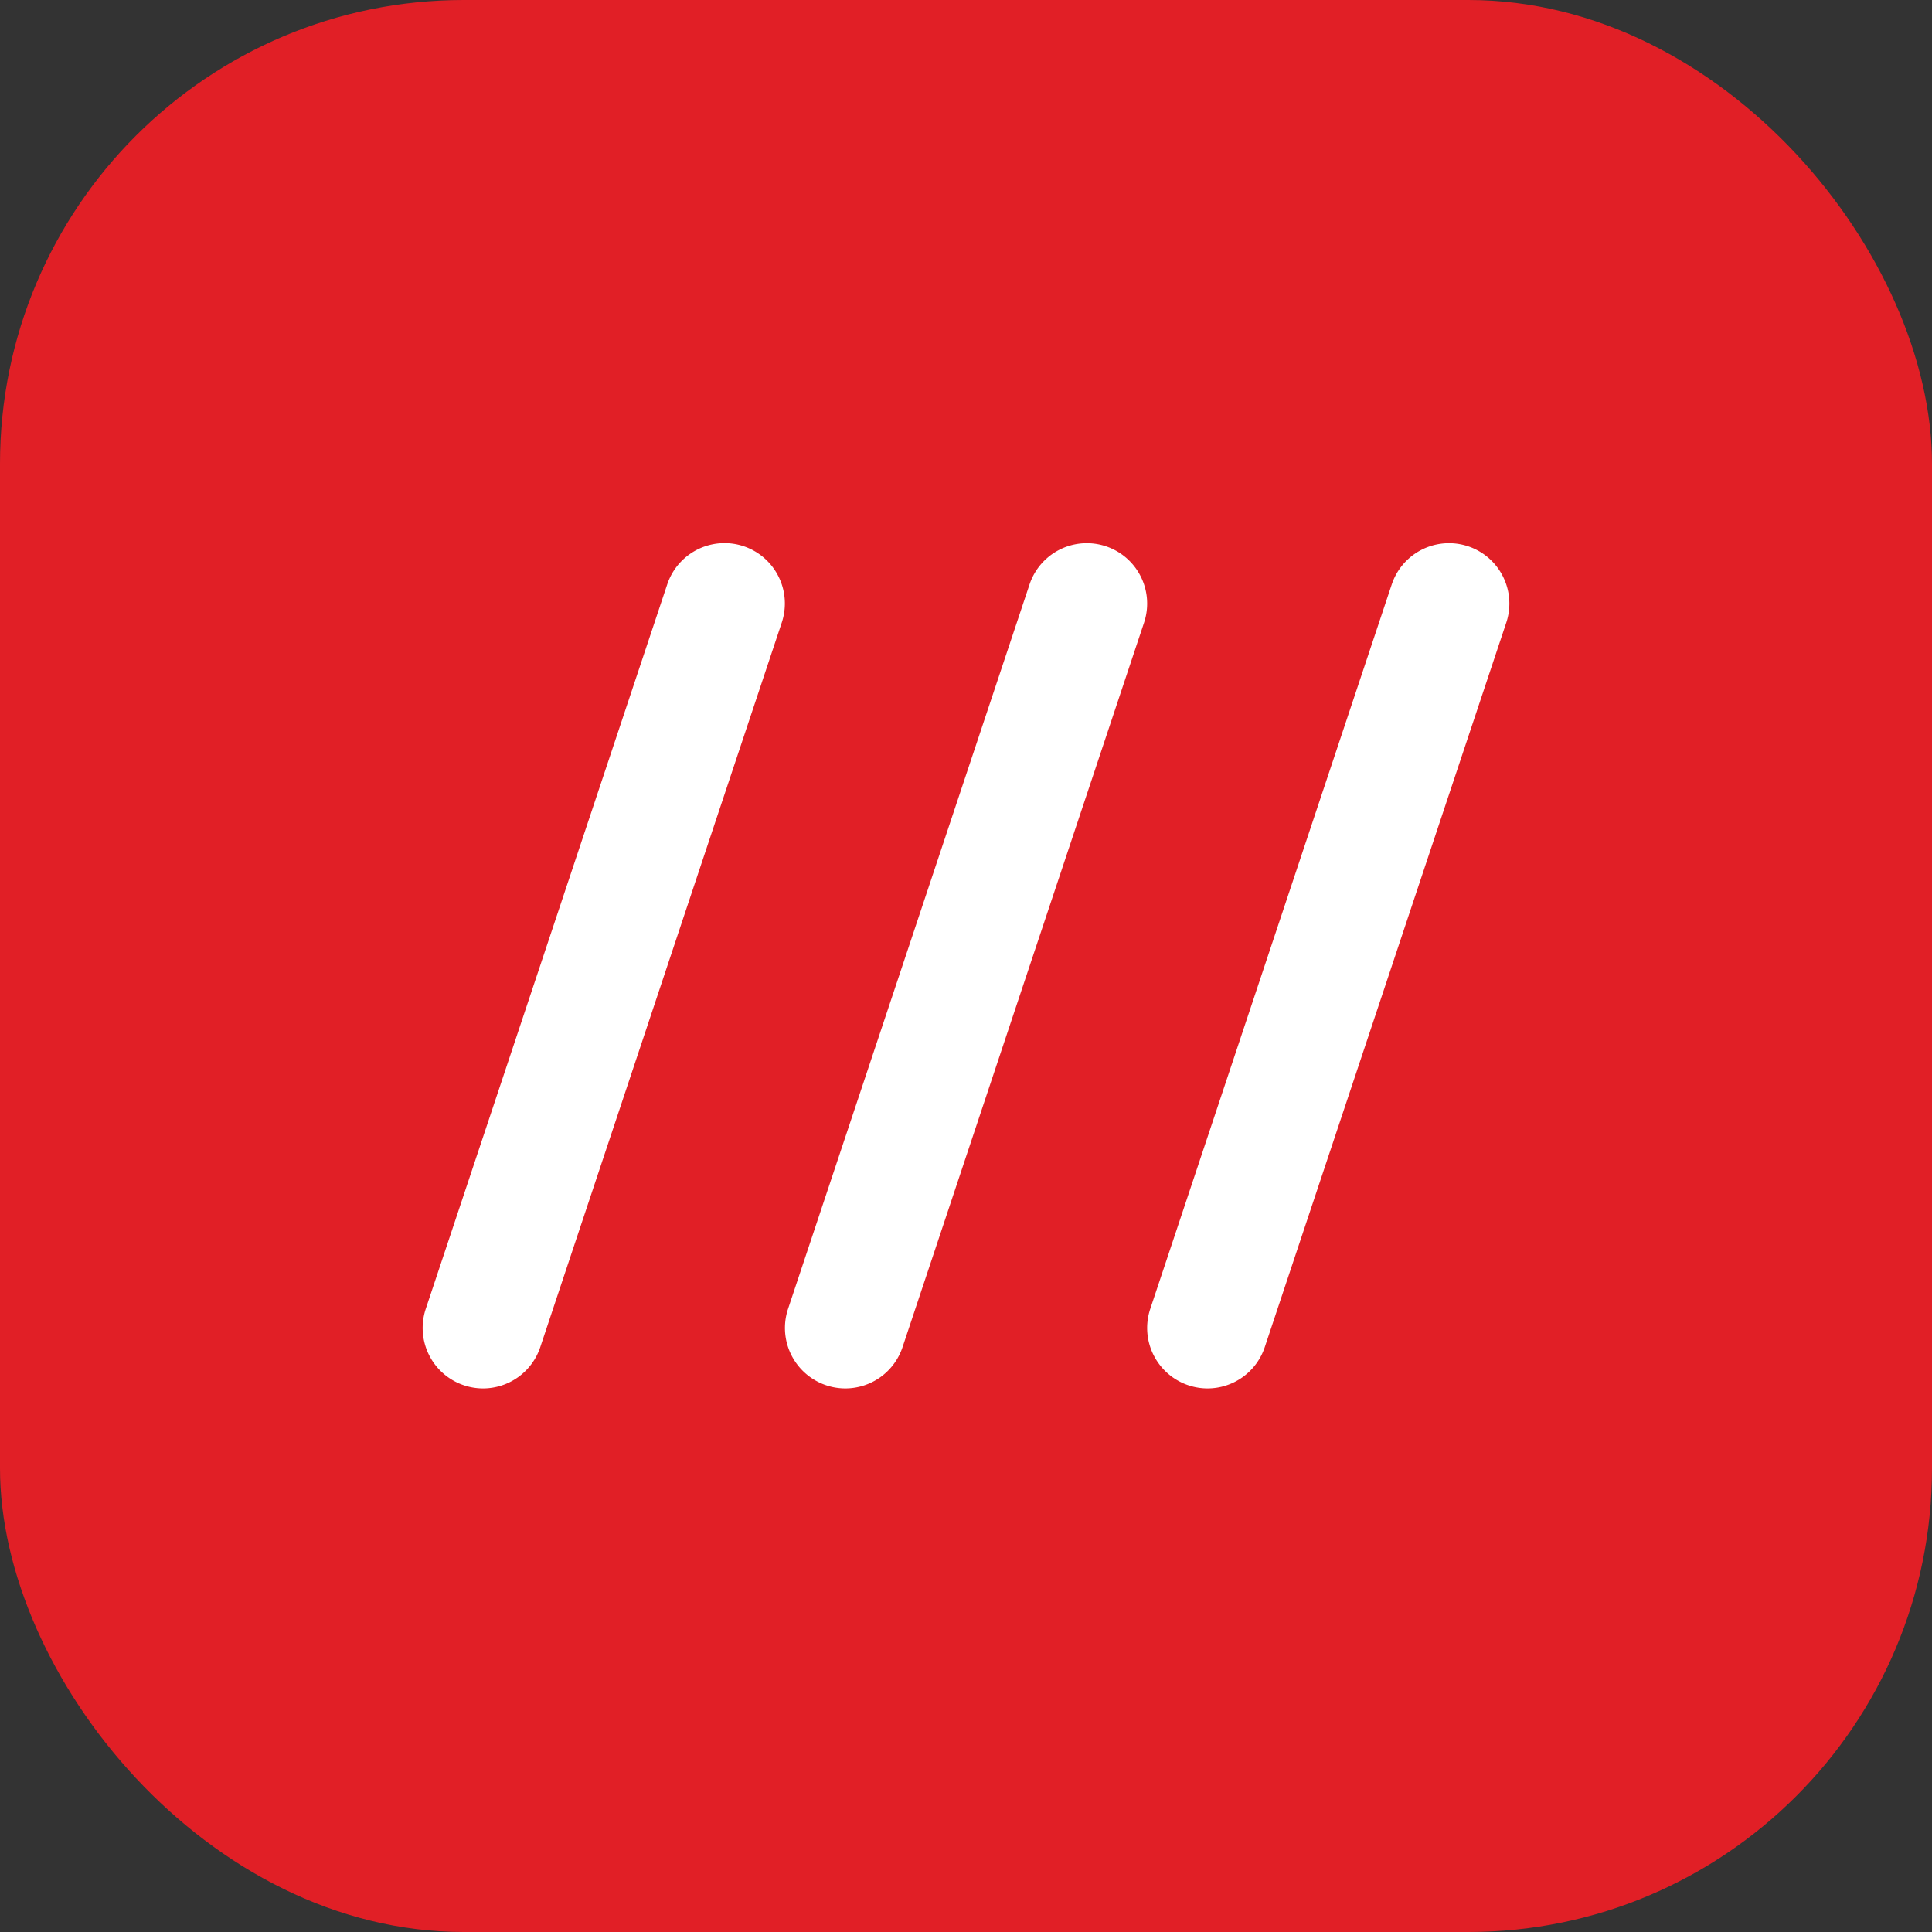 <svg xmlns="http://www.w3.org/2000/svg" xmlns:xlink="http://www.w3.org/1999/xlink" width="25" height="25" viewBox="0 0 25 25">
  <rect x="0" y="0" width="25" height="25" fill="#333333" stroke="none"/>
  <defs>
    <clipPath id="clip-w3w-1">
      <rect width="25" height="25"/>
    </clipPath>
  </defs>
  <g id="w3w-1" clip-path="url(#clip-w3w-1)">
    <rect id="Rectangle_5" data-name="Rectangle 5" width="25" height="25" rx="6" fill="#e11f26"/>
    <path id="Path_6" data-name="Path 6" d="M65.692,64.874a.782.782,0,0,1-.741-1.028l3.125-9.375a.781.781,0,0,1,1.482.494L66.433,64.34A.781.781,0,0,1,65.692,64.874Z" transform="translate(-54.754 -46.908)" fill="#fff"/>
    <path id="Path_7" data-name="Path 7" d="M49.236,64.874a.782.782,0,0,1-.741-1.028L51.62,54.47a.781.781,0,0,1,1.482.494L49.977,64.34a.781.781,0,0,1-.741.534Z" transform="translate(-42.986 -46.908)" fill="#fff"/>
    <path id="Path_8" data-name="Path 8" d="M82.148,64.874a.782.782,0,0,1-.741-1.028l3.125-9.375a.781.781,0,0,1,1.482.494L82.889,64.34a.781.781,0,0,1-.741.534Z" transform="translate(-66.523 -46.908)" fill="#fff"/>
  </g>
</svg>
